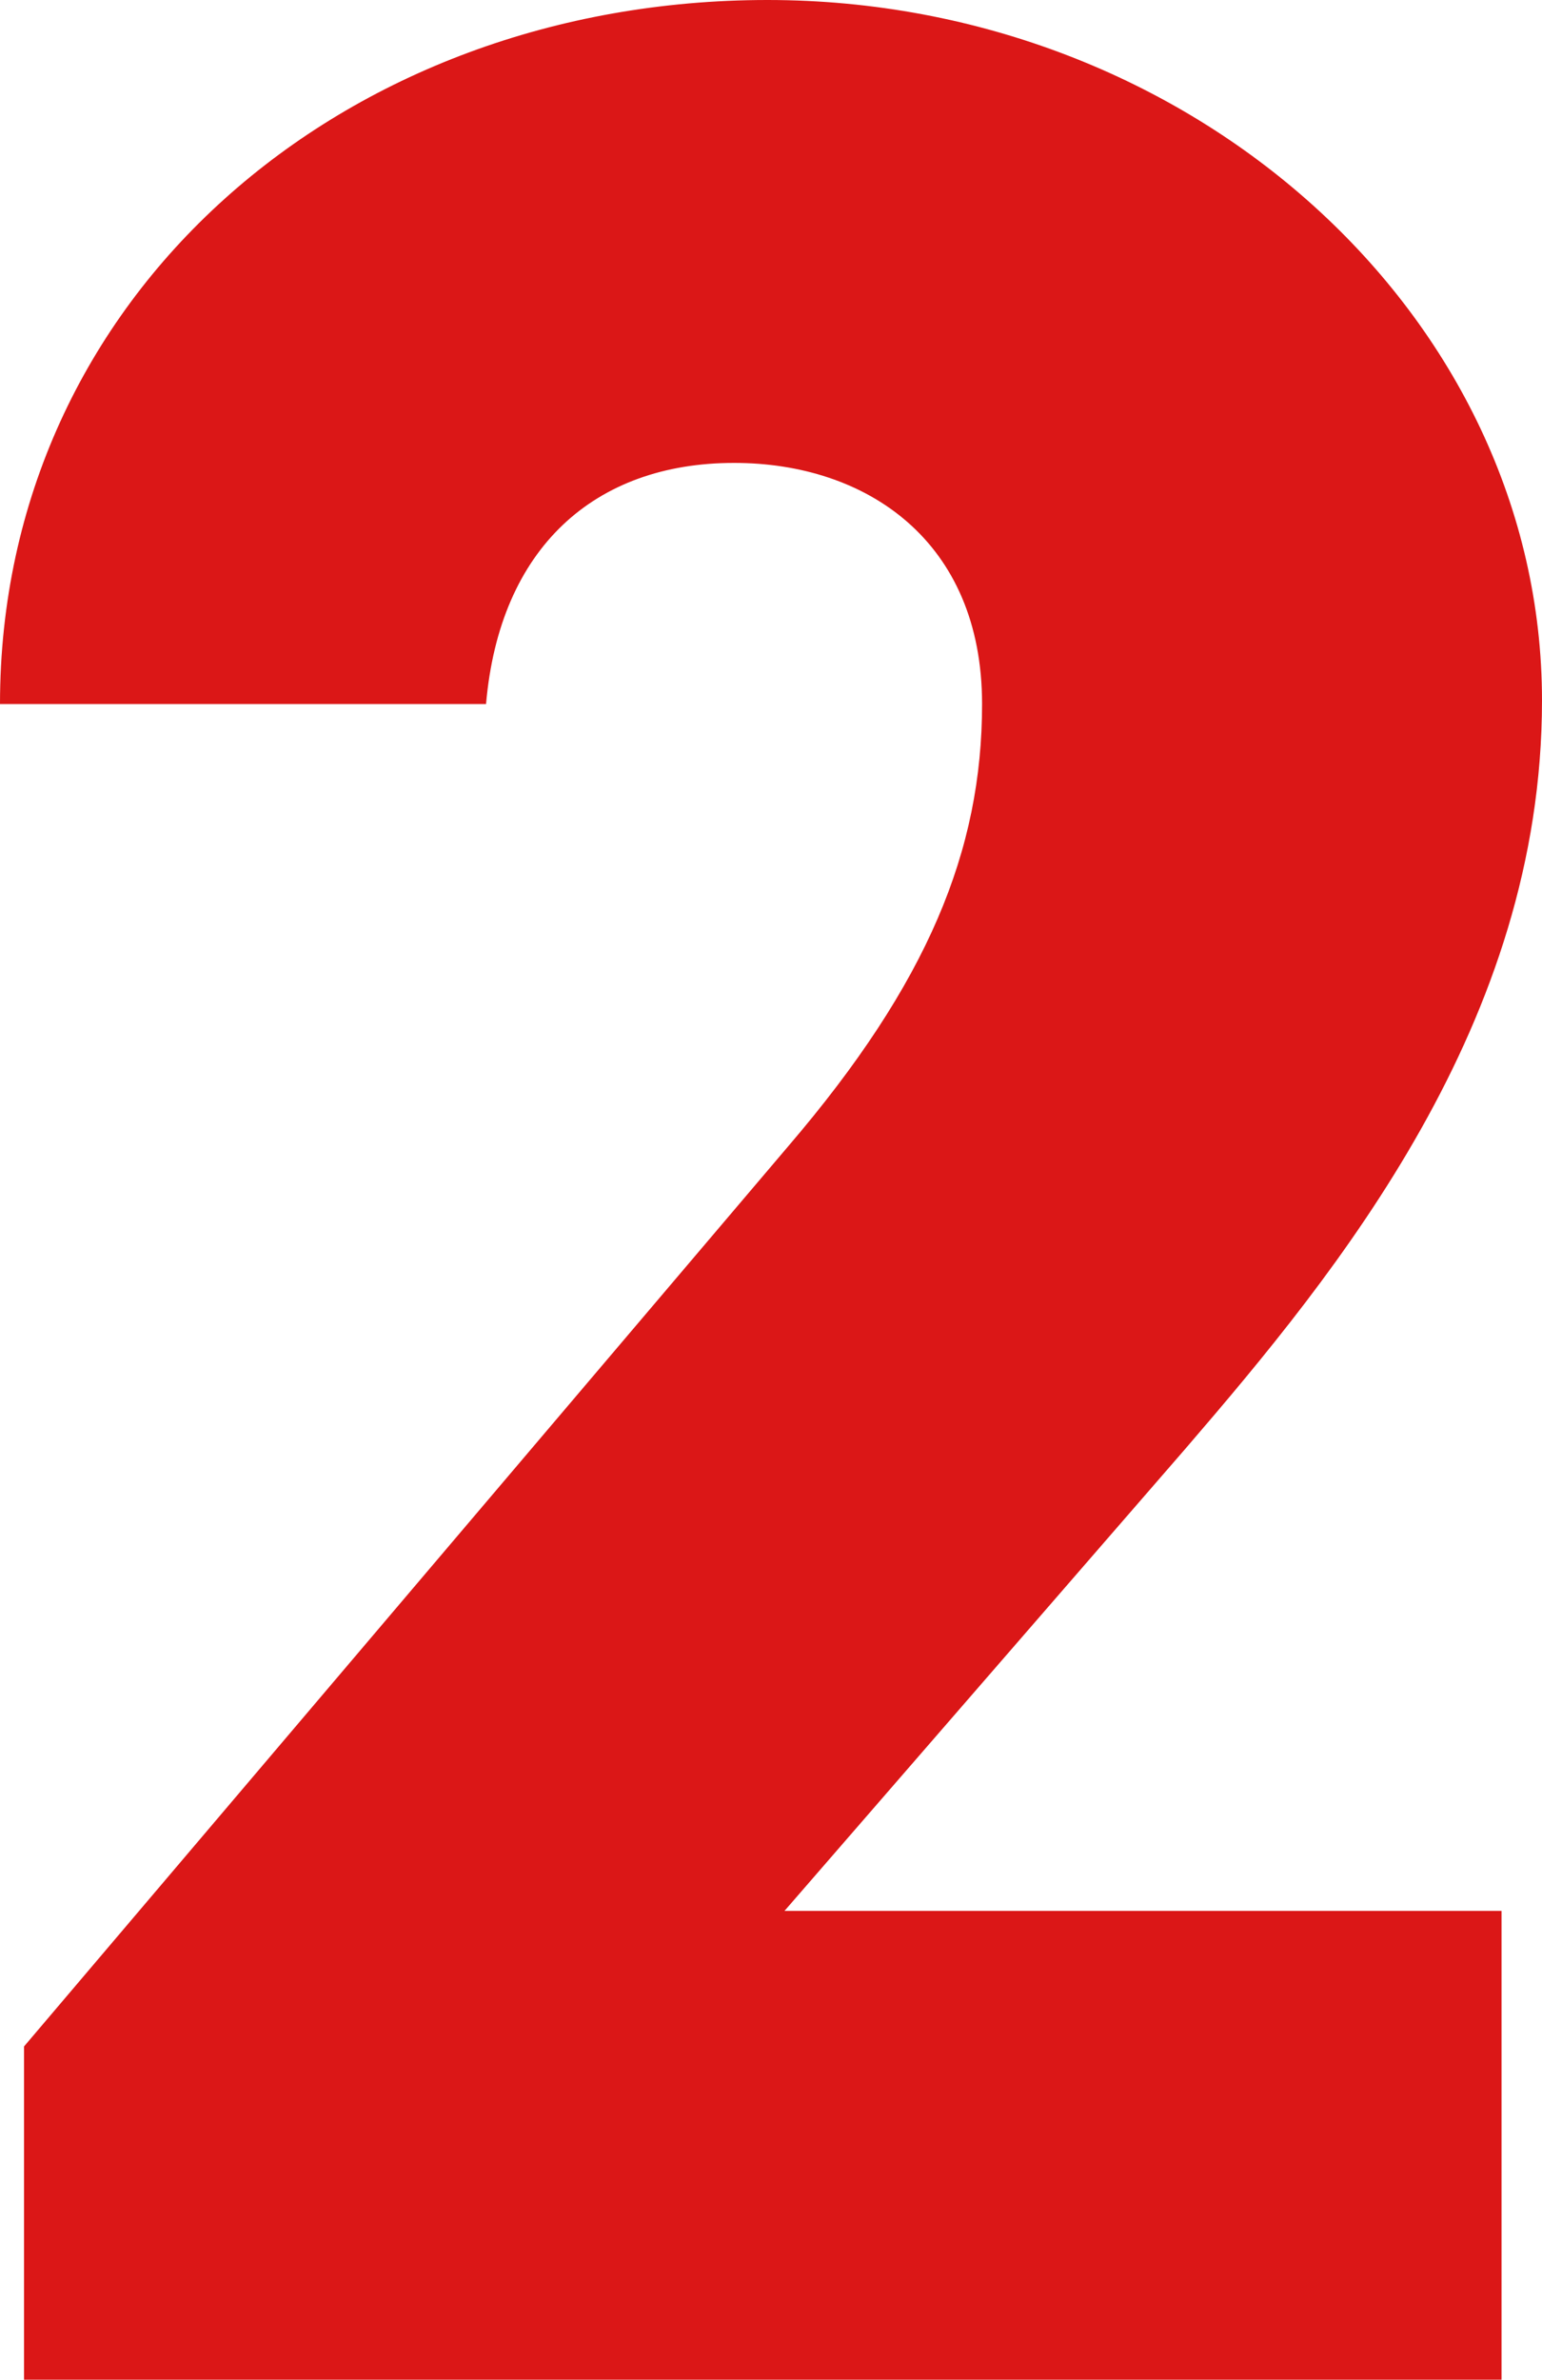 <?xml version="1.0" encoding="UTF-8"?><svg id="_レイヤー_2" xmlns="http://www.w3.org/2000/svg" viewBox="0 0 26.3 40.56"><defs><style>.cls-1{fill:#db1717;}</style></defs><g id="lay"><path class="cls-1" d="M25.61,40.56H.41v-5.68l13.04-15.35c2.38-2.78,3.3-5.04,3.3-7.53,0-2.78-1.97-4.11-4.23-4.11-2.38,0-4,1.45-4.23,4.11H0C0,5.04,5.85,0,13.09,0s13.21,5.39,13.21,11.94c0,5.5-3.48,9.73-6.08,12.75l-6.84,7.88h12.23v8Z"/></g></svg>